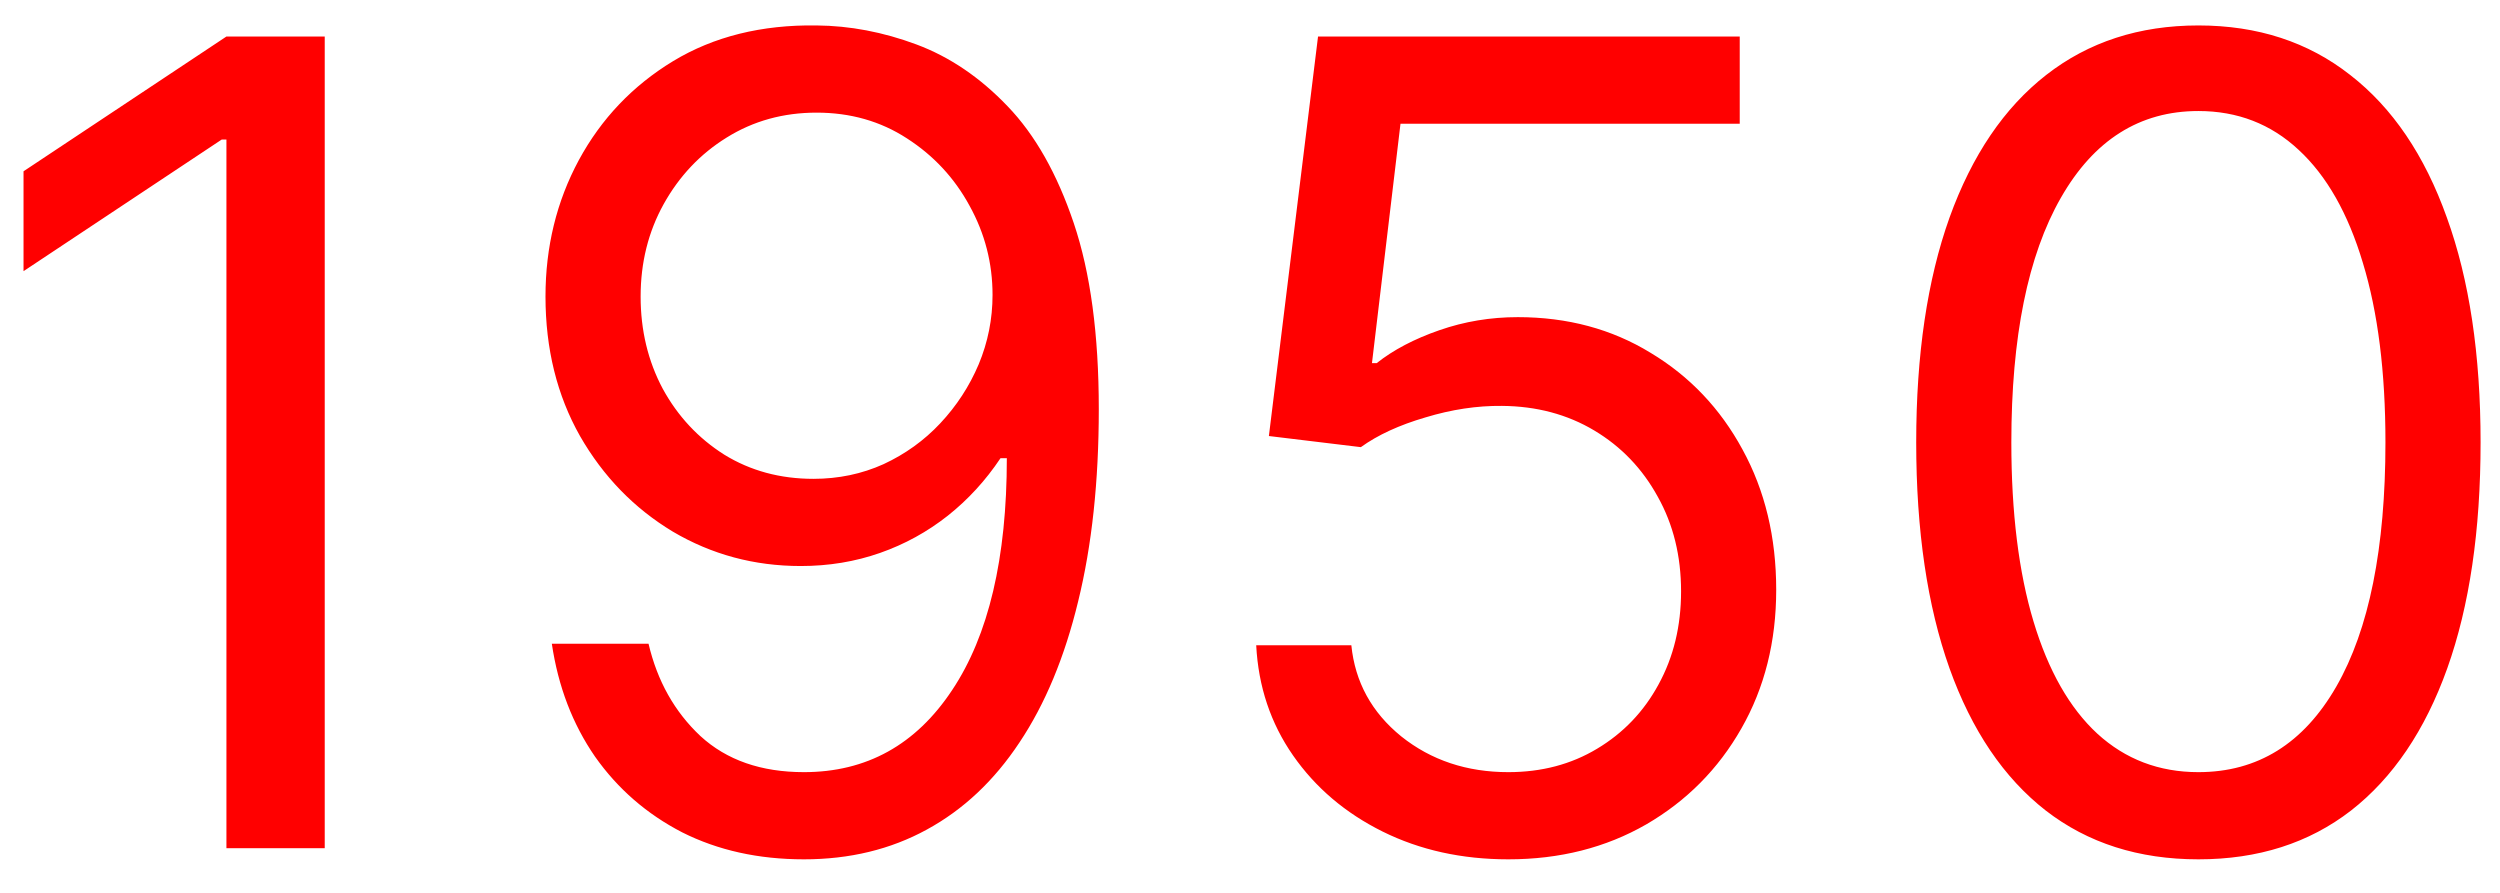 <svg width="56" height="20" viewBox="0 0 56 20" fill="none" xmlns="http://www.w3.org/2000/svg">
<path d="M7.274 0.818V19H5.072V3.126H4.966L0.527 6.074V3.837L5.072 0.818H7.274ZM18.291 0.57C19.037 0.576 19.783 0.718 20.529 0.996C21.274 1.274 21.955 1.736 22.571 2.381C23.186 3.02 23.68 3.893 24.053 5C24.426 6.106 24.613 7.494 24.613 9.163C24.613 10.779 24.459 12.214 24.151 13.469C23.849 14.718 23.411 15.771 22.837 16.63C22.269 17.488 21.576 18.139 20.76 18.583C19.949 19.027 19.031 19.249 18.008 19.249C16.989 19.249 16.081 19.047 15.282 18.645C14.489 18.236 13.838 17.671 13.329 16.949C12.826 16.221 12.503 15.378 12.361 14.419H14.527C14.723 15.254 15.11 15.943 15.69 16.488C16.276 17.026 17.049 17.296 18.008 17.296C19.41 17.296 20.517 16.683 21.328 15.458C22.145 14.233 22.553 12.501 22.553 10.264H22.411C22.079 10.761 21.686 11.191 21.23 11.552C20.774 11.912 20.268 12.191 19.712 12.386C19.156 12.581 18.564 12.679 17.936 12.679C16.895 12.679 15.939 12.421 15.069 11.907C14.205 11.386 13.512 10.673 12.992 9.767C12.477 8.856 12.219 7.814 12.219 6.642C12.219 5.529 12.468 4.511 12.965 3.588C13.468 2.659 14.172 1.919 15.078 1.369C15.989 0.818 17.061 0.552 18.291 0.57ZM18.291 2.523C17.546 2.523 16.874 2.709 16.276 3.082C15.684 3.449 15.214 3.946 14.865 4.574C14.521 5.195 14.35 5.884 14.35 6.642C14.35 7.4 14.515 8.089 14.847 8.711C15.184 9.326 15.643 9.817 16.223 10.184C16.809 10.545 17.475 10.726 18.221 10.726C18.783 10.726 19.307 10.616 19.792 10.397C20.277 10.172 20.7 9.868 21.061 9.483C21.428 9.092 21.715 8.651 21.923 8.16C22.13 7.663 22.233 7.145 22.233 6.607C22.233 5.896 22.062 5.23 21.718 4.609C21.381 3.988 20.913 3.484 20.316 3.1C19.724 2.715 19.049 2.523 18.291 2.523ZM33.786 19.249C32.744 19.249 31.806 19.041 30.971 18.627C30.137 18.213 29.468 17.645 28.965 16.923C28.462 16.201 28.187 15.378 28.139 14.454H30.27C30.353 15.277 30.726 15.958 31.389 16.496C32.057 17.029 32.856 17.296 33.786 17.296C34.531 17.296 35.194 17.121 35.774 16.772C36.36 16.422 36.819 15.943 37.15 15.334C37.488 14.718 37.656 14.023 37.656 13.247C37.656 12.454 37.482 11.747 37.133 11.125C36.789 10.498 36.316 10.004 35.712 9.643C35.108 9.282 34.419 9.098 33.644 9.092C33.087 9.086 32.516 9.172 31.93 9.35C31.344 9.521 30.862 9.743 30.483 10.016L28.423 9.767L29.524 0.818H38.97V2.771H31.371L30.732 8.134H30.838C31.211 7.838 31.679 7.592 32.241 7.397C32.803 7.201 33.389 7.104 33.999 7.104C35.111 7.104 36.103 7.37 36.973 7.903C37.849 8.429 38.535 9.152 39.032 10.069C39.535 10.986 39.787 12.034 39.787 13.212C39.787 14.372 39.527 15.407 39.006 16.319C38.491 17.224 37.781 17.941 36.875 18.467C35.969 18.988 34.94 19.249 33.786 19.249ZM49.244 19.249C47.907 19.249 46.767 18.885 45.826 18.157C44.885 17.423 44.166 16.36 43.669 14.97C43.172 13.573 42.923 11.886 42.923 9.909C42.923 7.944 43.172 6.266 43.669 4.875C44.172 3.479 44.894 2.413 45.835 1.679C46.782 0.94 47.918 0.57 49.244 0.57C50.57 0.57 51.703 0.94 52.644 1.679C53.591 2.413 54.313 3.479 54.81 4.875C55.314 6.266 55.565 7.944 55.565 9.909C55.565 11.886 55.317 13.573 54.819 14.97C54.322 16.36 53.603 17.423 52.662 18.157C51.721 18.885 50.582 19.249 49.244 19.249ZM49.244 17.296C50.57 17.296 51.6 16.656 52.334 15.378C53.068 14.099 53.434 12.277 53.434 9.909C53.434 8.335 53.266 6.994 52.928 5.887C52.597 4.781 52.118 3.937 51.49 3.357C50.869 2.777 50.12 2.487 49.244 2.487C47.93 2.487 46.903 3.135 46.163 4.431C45.424 5.722 45.054 7.548 45.054 9.909C45.054 11.483 45.219 12.821 45.551 13.922C45.882 15.023 46.359 15.86 46.98 16.434C47.608 17.008 48.362 17.296 49.244 17.296Z" fill="#FF0000"/>
</svg>

